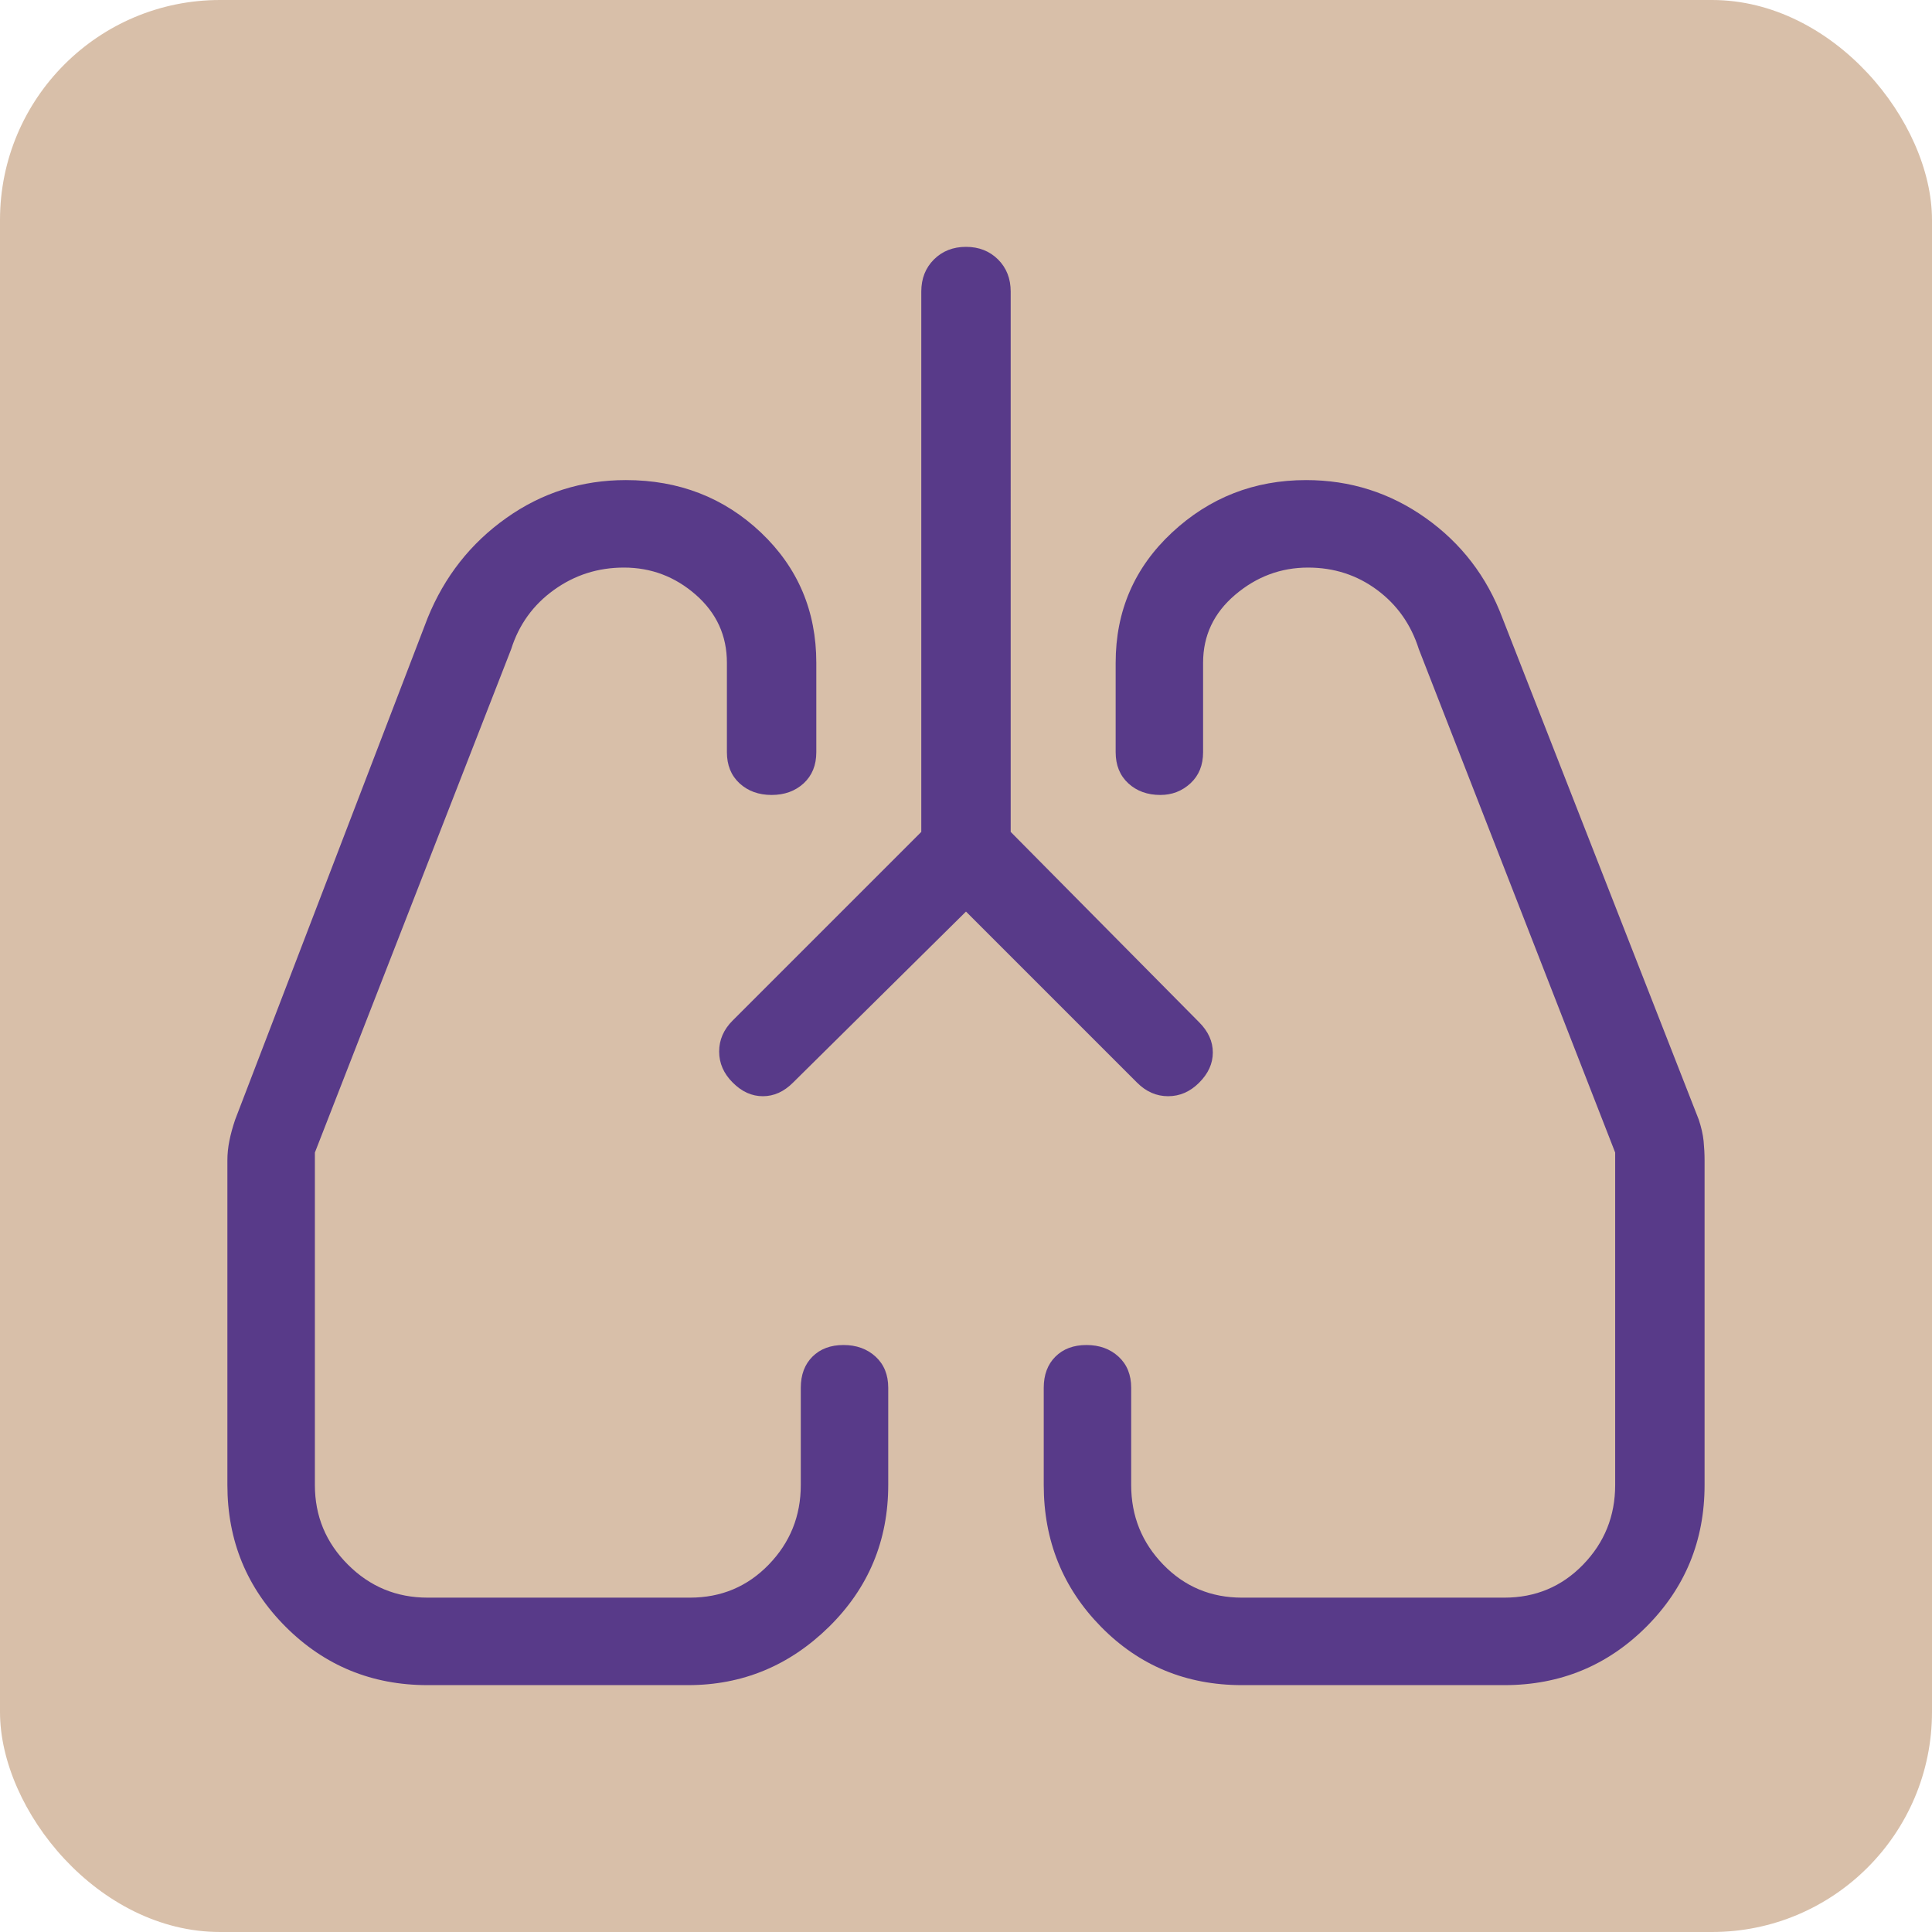<?xml version="1.0" encoding="UTF-8"?>
<svg id="Warstwa_1" data-name="Warstwa 1" xmlns="http://www.w3.org/2000/svg" width="1024" height="1024" viewBox="0 0 1024 1024">
  <defs>
    <style>
      .cls-1 {
        fill: #d8bfa9;
      }

      .cls-2 {
        fill: #583a89;
      }
    </style>
  </defs>
  <rect class="cls-1" width="1024" height="1024" rx="116.596" ry="116.596"/>
  <path class="cls-2" d="M872.559,862.252c20.593-20.593,30.904-45.657,30.904-75.19v-172.042c0-3.428-.192-6.855-.521-10.311-.356-3.428-1.207-7.212-2.578-11.325l-104.037-265.797c-8.254-21.964-21.828-39.651-40.694-53.033-18.893-13.409-40.008-20.1-63.371-20.1-27.476,0-51.169,9.268-71.077,27.805-19.908,18.564-29.862,41.571-29.862,69.02v47.385c0,6.883,2.221,12.367,6.691,16.507,4.47,4.113,10.119,6.17,17.002,6.17,6.17,0,11.489-2.057,15.959-6.17,4.47-4.141,6.691-9.625,6.691-16.507v-47.385c0-14.424,5.676-26.407,17.002-36.032,11.325-9.625,24.213-14.424,38.637-14.424,13.738,0,25.913,3.949,36.58,11.846,10.64,7.897,18.016,18.372,22.129,31.397l104.064,266.811v176.183c0,16.481-5.676,30.548-17.002,42.229-11.325,11.681-25.255,17.495-41.735,17.495h-139.054c-16.481,0-30.411-5.814-41.736-17.495-11.325-11.681-17.002-25.749-17.002-42.229v-51.525c0-6.855-2.221-12.367-6.691-16.48-4.47-4.113-10.146-6.17-17.002-6.17s-12.367,2.057-16.48,6.17c-4.113,4.113-6.17,9.625-6.17,16.48v51.525c0,29.533,10.118,54.596,30.383,75.19,20.237,20.594,45.163,30.904,74.696,30.904h139.054c29.533,0,54.596-10.31,75.217-30.904M364.686,893.156c28.847,0,53.719-10.31,74.696-30.904,20.923-20.593,31.397-45.657,31.397-75.19v-51.525c0-6.855-2.221-12.367-6.691-16.48-4.47-4.113-10.146-6.17-17.002-6.17s-12.367,2.057-16.48,6.17c-4.113,4.113-6.17,9.625-6.17,16.48v51.525c0,16.481-5.676,30.548-17.002,42.229-11.325,11.681-25.228,17.495-41.736,17.495h-139.054c-16.48,0-30.575-5.814-42.229-17.495-11.709-11.681-17.523-25.749-17.523-42.229v-176.183l104.037-266.811c4.113-13.025,11.681-23.5,22.677-31.397,10.969-7.898,23.336-11.846,37.074-11.846,14.424,0,27.12,4.799,38.116,14.424,10.968,9.625,16.48,21.608,16.48,36.032v47.385c0,6.883,2.221,12.367,6.691,16.507,4.47,4.113,10.146,6.17,17.001,6.17s12.532-2.057,17.002-6.17c4.47-4.141,6.691-9.625,6.691-16.507v-47.385c0-27.449-9.789-50.455-29.341-69.02-19.579-18.537-43.463-27.805-71.598-27.805-23.363,0-44.477,6.691-63.371,20.1-18.894,13.381-32.796,31.068-41.708,53.033l-101.98,265.797c-1.398,4.113-2.413,7.897-3.099,11.325-.685,3.455-1.042,6.883-1.042,10.311v172.042c0,29.533,10.311,54.596,30.904,75.19,20.621,20.594,45.684,30.904,75.217,30.904h138.04ZM602.65,573.805c4.799,4.826,10.311,7.212,16.48,7.212s11.681-2.386,16.48-7.212c4.799-4.799,7.212-10.119,7.212-15.959s-2.413-11.16-7.212-15.987l-99.924-100.938V154.531c0-6.855-2.221-12.532-6.691-17.001-4.47-4.443-10.146-6.691-17.001-6.691s-12.532,2.249-17.001,6.691c-4.47,4.47-6.691,10.146-6.691,17.001v286.39l-99.924,99.924c-4.826,4.799-7.212,10.31-7.212,16.48s2.385,11.681,7.212,16.48c4.798,4.826,10.118,7.212,15.959,7.212s11.16-2.386,15.987-7.212l91.67-90.655,90.655,90.655Z"/>
</svg>